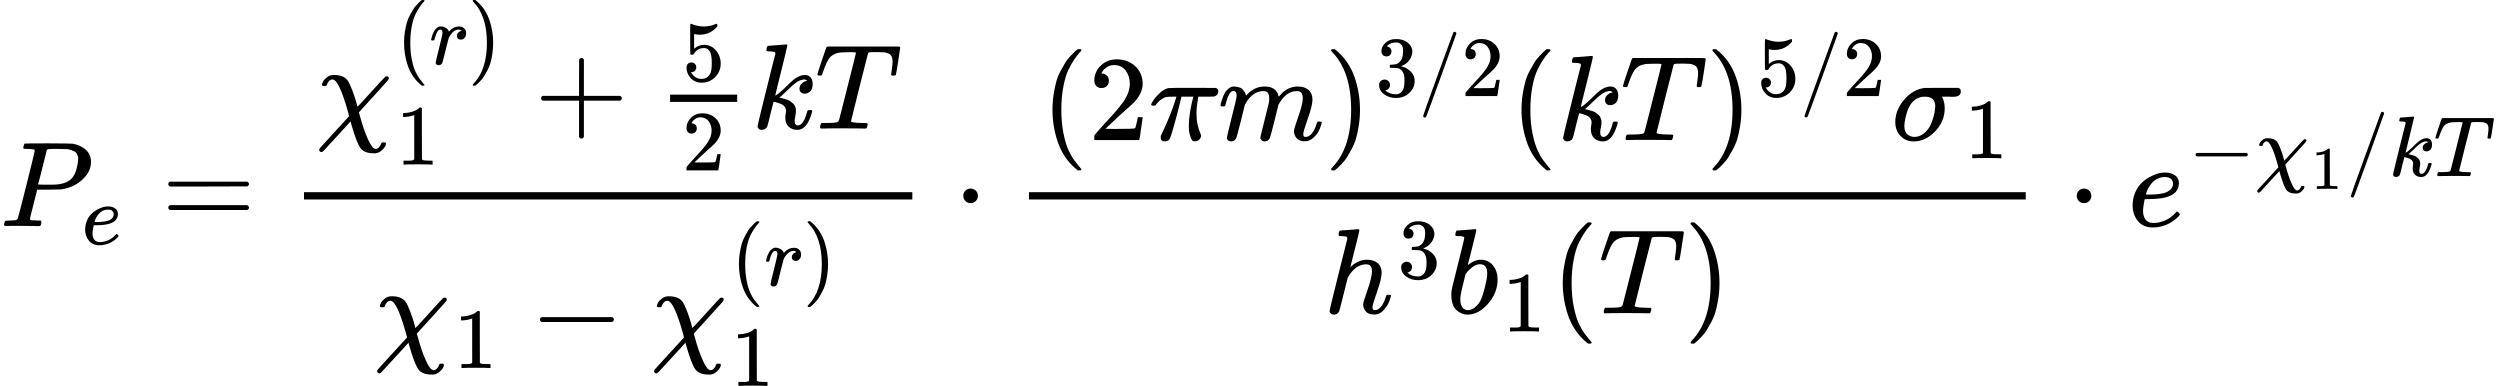 <svg version="1.1" style="vertical-align: -2.982ex;" xmlns="http://www.w3.org/2000/svg" width="20626.1px" height="3183.7px"   viewBox="0 -1865.7 20626.1 3183.7" xmlns:xlink="http://www.w3.org/1999/xlink"><defs><path id="MJX-12-TEX-I-1D443" d="M287 628Q287 635 230 637Q206 637 199 638T192 648Q192 649 194 659Q200 679 203 681T397 683Q587 682 600 680Q664 669 707 631T751 530Q751 453 685 389Q616 321 507 303Q500 302 402 301H307L277 182Q247 66 247 59Q247 55 248 54T255 50T272 48T305 46H336Q342 37 342 35Q342 19 335 5Q330 0 319 0Q316 0 282 1T182 2Q120 2 87 2T51 1Q33 1 33 11Q33 13 36 25Q40 41 44 43T67 46Q94 46 127 49Q141 52 146 61Q149 65 218 339T287 628ZM645 554Q645 567 643 575T634 597T609 619T560 635Q553 636 480 637Q463 637 445 637T416 636T404 636Q391 635 386 627Q384 621 367 550T332 412T314 344Q314 342 395 342H407H430Q542 342 590 392Q617 419 631 471T645 554Z"></path><path id="MJX-12-TEX-I-1D452" d="M39 168Q39 225 58 272T107 350T174 402T244 433T307 442H310Q355 442 388 420T421 355Q421 265 310 237Q261 224 176 223Q139 223 138 221Q138 219 132 186T125 128Q125 81 146 54T209 26T302 45T394 111Q403 121 406 121Q410 121 419 112T429 98T420 82T390 55T344 24T281 -1T205 -11Q126 -11 83 42T39 168ZM373 353Q367 405 305 405Q272 405 244 391T199 357T170 316T154 280T149 261Q149 260 169 260Q282 260 327 284T373 353Z"></path><path id="MJX-12-TEX-N-3D" d="M56 347Q56 360 70 367H707Q722 359 722 347Q722 336 708 328L390 327H72Q56 332 56 347ZM56 153Q56 168 72 173H708Q722 163 722 153Q722 140 707 133H70Q56 140 56 153Z"></path><path id="MJX-12-TEX-I-1D712" d="M576 -125Q576 -147 547 -175T487 -204H476Q394 -204 363 -157Q334 -114 293 26L284 59Q283 58 248 19T170 -66T92 -151T53 -191Q49 -194 43 -194Q36 -194 31 -189T25 -177T38 -154T151 -30L272 102L265 131Q189 405 135 405Q104 405 87 358Q86 351 68 351Q48 351 48 361Q48 369 56 386T89 423T148 442Q224 442 258 400Q276 375 297 320T330 222L341 180Q344 180 455 303T573 429Q579 431 582 431Q600 431 600 414Q600 407 587 392T477 270Q356 138 353 134L362 102Q392 -10 428 -89T490 -168Q504 -168 517 -156T536 -126Q539 -116 543 -115T557 -114T571 -115Q576 -118 576 -125Z"></path><path id="MJX-12-TEX-N-28" d="M94 250Q94 319 104 381T127 488T164 576T202 643T244 695T277 729T302 750H315H319Q333 750 333 741Q333 738 316 720T275 667T226 581T184 443T167 250T184 58T225 -81T274 -167T316 -220T333 -241Q333 -250 318 -250H315H302L274 -226Q180 -141 137 -14T94 250Z"></path><path id="MJX-12-TEX-I-1D45F" d="M21 287Q22 290 23 295T28 317T38 348T53 381T73 411T99 433T132 442Q161 442 183 430T214 408T225 388Q227 382 228 382T236 389Q284 441 347 441H350Q398 441 422 400Q430 381 430 363Q430 333 417 315T391 292T366 288Q346 288 334 299T322 328Q322 376 378 392Q356 405 342 405Q286 405 239 331Q229 315 224 298T190 165Q156 25 151 16Q138 -11 108 -11Q95 -11 87 -5T76 7T74 17Q74 30 114 189T154 366Q154 405 128 405Q107 405 92 377T68 316T57 280Q55 278 41 278H27Q21 284 21 287Z"></path><path id="MJX-12-TEX-N-29" d="M60 749L64 750Q69 750 74 750H86L114 726Q208 641 251 514T294 250Q294 182 284 119T261 12T224 -76T186 -143T145 -194T113 -227T90 -246Q87 -249 86 -250H74Q66 -250 63 -250T58 -247T55 -238Q56 -237 66 -225Q221 -64 221 250T66 725Q56 737 55 738Q55 746 60 749Z"></path><path id="MJX-12-TEX-N-31" d="M213 578L200 573Q186 568 160 563T102 556H83V602H102Q149 604 189 617T245 641T273 663Q275 666 285 666Q294 666 302 660V361L303 61Q310 54 315 52T339 48T401 46H427V0H416Q395 3 257 3Q121 3 100 0H88V46H114Q136 46 152 46T177 47T193 50T201 52T207 57T213 61V578Z"></path><path id="MJX-12-TEX-N-2B" d="M56 237T56 250T70 270H369V420L370 570Q380 583 389 583Q402 583 409 568V270H707Q722 262 722 250T707 230H409V-68Q401 -82 391 -82H389H387Q375 -82 369 -68V230H70Q56 237 56 250Z"></path><path id="MJX-12-TEX-N-35" d="M164 157Q164 133 148 117T109 101H102Q148 22 224 22Q294 22 326 82Q345 115 345 210Q345 313 318 349Q292 382 260 382H254Q176 382 136 314Q132 307 129 306T114 304Q97 304 95 310Q93 314 93 485V614Q93 664 98 664Q100 666 102 666Q103 666 123 658T178 642T253 634Q324 634 389 662Q397 666 402 666Q410 666 410 648V635Q328 538 205 538Q174 538 149 544L139 546V374Q158 388 169 396T205 412T256 420Q337 420 393 355T449 201Q449 109 385 44T229 -22Q148 -22 99 32T50 154Q50 178 61 192T84 210T107 214Q132 214 148 197T164 157Z"></path><path id="MJX-12-TEX-N-32" d="M109 429Q82 429 66 447T50 491Q50 562 103 614T235 666Q326 666 387 610T449 465Q449 422 429 383T381 315T301 241Q265 210 201 149L142 93L218 92Q375 92 385 97Q392 99 409 186V189H449V186Q448 183 436 95T421 3V0H50V19V31Q50 38 56 46T86 81Q115 113 136 137Q145 147 170 174T204 211T233 244T261 278T284 308T305 340T320 369T333 401T340 431T343 464Q343 527 309 573T212 619Q179 619 154 602T119 569T109 550Q109 549 114 549Q132 549 151 535T170 489Q170 464 154 447T109 429Z"></path><path id="MJX-12-TEX-I-1D458" d="M121 647Q121 657 125 670T137 683Q138 683 209 688T282 694Q294 694 294 686Q294 679 244 477Q194 279 194 272Q213 282 223 291Q247 309 292 354T362 415Q402 442 438 442Q468 442 485 423T503 369Q503 344 496 327T477 302T456 291T438 288Q418 288 406 299T394 328Q394 353 410 369T442 390L458 393Q446 405 434 405H430Q398 402 367 380T294 316T228 255Q230 254 243 252T267 246T293 238T320 224T342 206T359 180T365 147Q365 130 360 106T354 66Q354 26 381 26Q429 26 459 145Q461 153 479 153H483Q499 153 499 144Q499 139 496 130Q455 -11 378 -11Q333 -11 305 15T277 90Q277 108 280 121T283 145Q283 167 269 183T234 206T200 217T182 220H180Q168 178 159 139T145 81T136 44T129 20T122 7T111 -2Q98 -11 83 -11Q66 -11 57 -1T48 16Q48 26 85 176T158 471L195 616Q196 629 188 632T149 637H144Q134 637 131 637T124 640T121 647Z"></path><path id="MJX-12-TEX-I-1D447" d="M40 437Q21 437 21 445Q21 450 37 501T71 602L88 651Q93 669 101 677H569H659Q691 677 697 676T704 667Q704 661 687 553T668 444Q668 437 649 437Q640 437 637 437T631 442L629 445Q629 451 635 490T641 551Q641 586 628 604T573 629Q568 630 515 631Q469 631 457 630T439 622Q438 621 368 343T298 60Q298 48 386 46Q418 46 427 45T436 36Q436 31 433 22Q429 4 424 1L422 0Q419 0 415 0Q410 0 363 1T228 2Q99 2 64 0H49Q43 6 43 9T45 27Q49 40 55 46H83H94Q174 46 189 55Q190 56 191 56Q196 59 201 76T241 233Q258 301 269 344Q339 619 339 625Q339 630 310 630H279Q212 630 191 624Q146 614 121 583T67 467Q60 445 57 441T43 437H40Z"></path><path id="MJX-12-TEX-N-2212" d="M84 237T84 250T98 270H679Q694 262 694 250T679 230H98Q84 237 84 250Z"></path><path id="MJX-12-TEX-N-22C5" d="M78 250Q78 274 95 292T138 310Q162 310 180 294T199 251Q199 226 182 208T139 190T96 207T78 250Z"></path><path id="MJX-12-TEX-I-1D70B" d="M132 -11Q98 -11 98 22V33L111 61Q186 219 220 334L228 358H196Q158 358 142 355T103 336Q92 329 81 318T62 297T53 285Q51 284 38 284Q19 284 19 294Q19 300 38 329T93 391T164 429Q171 431 389 431Q549 431 553 430Q573 423 573 402Q573 371 541 360Q535 358 472 358H408L405 341Q393 269 393 222Q393 170 402 129T421 65T431 37Q431 20 417 5T381 -10Q370 -10 363 -7T347 17T331 77Q330 86 330 121Q330 170 339 226T357 318T367 358H269L268 354Q268 351 249 275T206 114T175 17Q164 -11 132 -11Z"></path><path id="MJX-12-TEX-I-1D45A" d="M21 287Q22 293 24 303T36 341T56 388T88 425T132 442T175 435T205 417T221 395T229 376L231 369Q231 367 232 367L243 378Q303 442 384 442Q401 442 415 440T441 433T460 423T475 411T485 398T493 385T497 373T500 364T502 357L510 367Q573 442 659 442Q713 442 746 415T780 336Q780 285 742 178T704 50Q705 36 709 31T724 26Q752 26 776 56T815 138Q818 149 821 151T837 153Q857 153 857 145Q857 144 853 130Q845 101 831 73T785 17T716 -10Q669 -10 648 17T627 73Q627 92 663 193T700 345Q700 404 656 404H651Q565 404 506 303L499 291L466 157Q433 26 428 16Q415 -11 385 -11Q372 -11 364 -4T353 8T350 18Q350 29 384 161L420 307Q423 322 423 345Q423 404 379 404H374Q288 404 229 303L222 291L189 157Q156 26 151 16Q138 -11 108 -11Q95 -11 87 -5T76 7T74 17Q74 30 112 181Q151 335 151 342Q154 357 154 369Q154 405 129 405Q107 405 92 377T69 316T57 280Q55 278 41 278H27Q21 284 21 287Z"></path><path id="MJX-12-TEX-N-33" d="M127 463Q100 463 85 480T69 524Q69 579 117 622T233 665Q268 665 277 664Q351 652 390 611T430 522Q430 470 396 421T302 350L299 348Q299 347 308 345T337 336T375 315Q457 262 457 175Q457 96 395 37T238 -22Q158 -22 100 21T42 130Q42 158 60 175T105 193Q133 193 151 175T169 130Q169 119 166 110T159 94T148 82T136 74T126 70T118 67L114 66Q165 21 238 21Q293 21 321 74Q338 107 338 175V195Q338 290 274 322Q259 328 213 329L171 330L168 332Q166 335 166 348Q166 366 174 366Q202 366 232 371Q266 376 294 413T322 525V533Q322 590 287 612Q265 626 240 626Q208 626 181 615T143 592T132 580H135Q138 579 143 578T153 573T165 566T175 555T183 540T186 520Q186 498 172 481T127 463Z"></path><path id="MJX-12-TEX-N-2F" d="M423 750Q432 750 438 744T444 730Q444 725 271 248T92 -240Q85 -250 75 -250Q68 -250 62 -245T56 -231Q56 -221 230 257T407 740Q411 750 423 750Z"></path><path id="MJX-12-TEX-I-1D70E" d="M184 -11Q116 -11 74 34T31 147Q31 247 104 333T274 430Q275 431 414 431H552Q553 430 555 429T559 427T562 425T565 422T567 420T569 416T570 412T571 407T572 401Q572 357 507 357Q500 357 490 357T476 358H416L421 348Q439 310 439 263Q439 153 359 71T184 -11ZM361 278Q361 358 276 358Q152 358 115 184Q114 180 114 178Q106 141 106 117Q106 67 131 47T188 26Q242 26 287 73Q316 103 334 153T356 233T361 278Z"></path><path id="MJX-12-TEX-I-210E" d="M137 683Q138 683 209 688T282 694Q294 694 294 685Q294 674 258 534Q220 386 220 383Q220 381 227 388Q288 442 357 442Q411 442 444 415T478 336Q478 285 440 178T402 50Q403 36 407 31T422 26Q450 26 474 56T513 138Q516 149 519 151T535 153Q555 153 555 145Q555 144 551 130Q535 71 500 33Q466 -10 419 -10H414Q367 -10 346 17T325 74Q325 90 361 192T398 345Q398 404 354 404H349Q266 404 205 306L198 293L164 158Q132 28 127 16Q114 -11 83 -11Q69 -11 59 -2T48 16Q48 30 121 320L195 616Q195 629 188 632T149 637H128Q122 643 122 645T124 664Q129 683 137 683Z"></path><path id="MJX-12-TEX-I-1D44F" d="M73 647Q73 657 77 670T89 683Q90 683 161 688T234 694Q246 694 246 685T212 542Q204 508 195 472T180 418L176 399Q176 396 182 402Q231 442 283 442Q345 442 383 396T422 280Q422 169 343 79T173 -11Q123 -11 82 27T40 150V159Q40 180 48 217T97 414Q147 611 147 623T109 637Q104 637 101 637H96Q86 637 83 637T76 640T73 647ZM336 325V331Q336 405 275 405Q258 405 240 397T207 376T181 352T163 330L157 322L136 236Q114 150 114 114Q114 66 138 42Q154 26 178 26Q211 26 245 58Q270 81 285 114T318 219Q336 291 336 325Z"></path></defs><g stroke="currentColor" fill="currentColor" stroke-width="0" transform="scale(1,-1)"><g ><g ><g ><use  xlink:href="#MJX-12-TEX-I-1D443"></use></g><g  transform="translate(675,-150) scale(0.707)" ><g ><use  xlink:href="#MJX-12-TEX-I-1D452"></use></g></g></g><g  transform="translate(1332.3,0)"><use  xlink:href="#MJX-12-TEX-N-3D"></use></g><g  transform="translate(2388.1,0)"><g  transform="translate(220,805)"><g ><g ><use  xlink:href="#MJX-12-TEX-I-1D712"></use></g><g  transform="translate(659,530.4) scale(0.707)" ><g ><use  xlink:href="#MJX-12-TEX-N-28"></use></g><g  transform="translate(389,0)"><use  xlink:href="#MJX-12-TEX-I-1D45F"></use></g><g  transform="translate(840,0)"><use  xlink:href="#MJX-12-TEX-N-29"></use></g></g><g  transform="translate(659,-297.3) scale(0.707)" ><g ><use  xlink:href="#MJX-12-TEX-N-31"></use></g></g></g><g  transform="translate(1800.3,0)"><use  xlink:href="#MJX-12-TEX-N-2B"></use></g><g  transform="translate(2800.5,0)"><g ><g  transform="translate(220,394) scale(0.707)"><use  xlink:href="#MJX-12-TEX-N-35"></use></g><g  transform="translate(220,-345) scale(0.707)"><use  xlink:href="#MJX-12-TEX-N-32"></use></g><rect width="553.6" height="60" x="120" y="220"></rect></g></g><g  transform="translate(3594,0)"><use  xlink:href="#MJX-12-TEX-I-1D458"></use></g><g  transform="translate(4115,0)"><use  xlink:href="#MJX-12-TEX-I-1D447"></use></g></g><g  transform="translate(698,-1020.7)"><g ><g ><use  xlink:href="#MJX-12-TEX-I-1D712"></use></g><g  transform="translate(659,-150) scale(0.707)"><use  xlink:href="#MJX-12-TEX-N-31"></use></g></g><g  transform="translate(1284.8,0)"><use  xlink:href="#MJX-12-TEX-N-2212"></use></g><g  transform="translate(2285,0)"><g ><use  xlink:href="#MJX-12-TEX-I-1D712"></use></g><g  transform="translate(659,530.4) scale(0.707)" ><g ><use  xlink:href="#MJX-12-TEX-N-28"></use></g><g  transform="translate(389,0)"><use  xlink:href="#MJX-12-TEX-I-1D45F"></use></g><g  transform="translate(840,0)"><use  xlink:href="#MJX-12-TEX-N-29"></use></g></g><g  transform="translate(659,-297.3) scale(0.707)" ><g ><use  xlink:href="#MJX-12-TEX-N-31"></use></g></g></g></g><rect width="5019" height="60" x="120" y="220"></rect></g><g  transform="translate(7869.3,0)"><use  xlink:href="#MJX-12-TEX-N-22C5"></use></g><g  transform="translate(8369.5,0)"><g  transform="translate(220,710)"><g ><use  xlink:href="#MJX-12-TEX-N-28"></use></g><g  transform="translate(389,0)"><use  xlink:href="#MJX-12-TEX-N-32"></use></g><g  transform="translate(889,0)"><use  xlink:href="#MJX-12-TEX-I-1D70B"></use></g><g  transform="translate(1459,0)"><use  xlink:href="#MJX-12-TEX-I-1D45A"></use></g><g  transform="translate(2337,0)"><g ><use  xlink:href="#MJX-12-TEX-N-29"></use></g><g  transform="translate(422,363) scale(0.707)" ><g ><use  xlink:href="#MJX-12-TEX-N-33"></use></g><g   transform="translate(500,0)"><g ><use  xlink:href="#MJX-12-TEX-N-2F"></use></g></g><g  transform="translate(1000,0)"><use  xlink:href="#MJX-12-TEX-N-32"></use></g></g></g><g  transform="translate(3869.7,0)"><use  xlink:href="#MJX-12-TEX-N-28"></use></g><g  transform="translate(4258.7,0)"><use  xlink:href="#MJX-12-TEX-I-1D458"></use></g><g  transform="translate(4779.7,0)"><use  xlink:href="#MJX-12-TEX-I-1D447"></use></g><g  transform="translate(5483.7,0)"><g ><use  xlink:href="#MJX-12-TEX-N-29"></use></g><g  transform="translate(422,363) scale(0.707)" ><g ><use  xlink:href="#MJX-12-TEX-N-35"></use></g><g   transform="translate(500,0)"><g ><use  xlink:href="#MJX-12-TEX-N-2F"></use></g></g><g  transform="translate(1000,0)"><use  xlink:href="#MJX-12-TEX-N-32"></use></g></g></g><g  transform="translate(7016.3,0)"><g ><use  xlink:href="#MJX-12-TEX-I-1D70E"></use></g><g  transform="translate(604,-150) scale(0.707)" ><g ><use  xlink:href="#MJX-12-TEX-N-31"></use></g></g></g></g><g  transform="translate(2551.9,-719.2)"><g ><g ><use  xlink:href="#MJX-12-TEX-I-210E"></use></g><g  transform="translate(609,289) scale(0.707)" ><g ><use  xlink:href="#MJX-12-TEX-N-33"></use></g></g></g><g  transform="translate(1012.6,0)"><g ><use  xlink:href="#MJX-12-TEX-I-1D44F"></use></g><g  transform="translate(462,-150) scale(0.707)" ><g ><use  xlink:href="#MJX-12-TEX-N-31"></use></g></g></g><g  transform="translate(1878.1,0)"><use  xlink:href="#MJX-12-TEX-N-28"></use></g><g  transform="translate(2267.1,0)"><use  xlink:href="#MJX-12-TEX-I-1D447"></use></g><g  transform="translate(2971.1,0)"><use  xlink:href="#MJX-12-TEX-N-29"></use></g></g><rect width="8223.9" height="60" x="120" y="220"></rect></g><g  transform="translate(17055.6,0)"><use  xlink:href="#MJX-12-TEX-N-22C5"></use></g><g  transform="translate(17555.9,0)"><g ><use  xlink:href="#MJX-12-TEX-I-1D452"></use></g><g  transform="translate(499,413) scale(0.707)" ><g ><use  xlink:href="#MJX-12-TEX-N-2212"></use></g><g  transform="translate(778,0)"><g ><use  xlink:href="#MJX-12-TEX-I-1D712"></use></g><g  transform="translate(659,-150) scale(0.707)" ><g ><use  xlink:href="#MJX-12-TEX-N-31"></use></g></g></g><g   transform="translate(1840.6,0)"><g ><use  xlink:href="#MJX-12-TEX-N-2F"></use></g></g><g  transform="translate(2340.6,0)"><use  xlink:href="#MJX-12-TEX-I-1D458"></use></g><g  transform="translate(2861.6,0)"><use  xlink:href="#MJX-12-TEX-I-1D447"></use></g></g></g></g></g></svg>